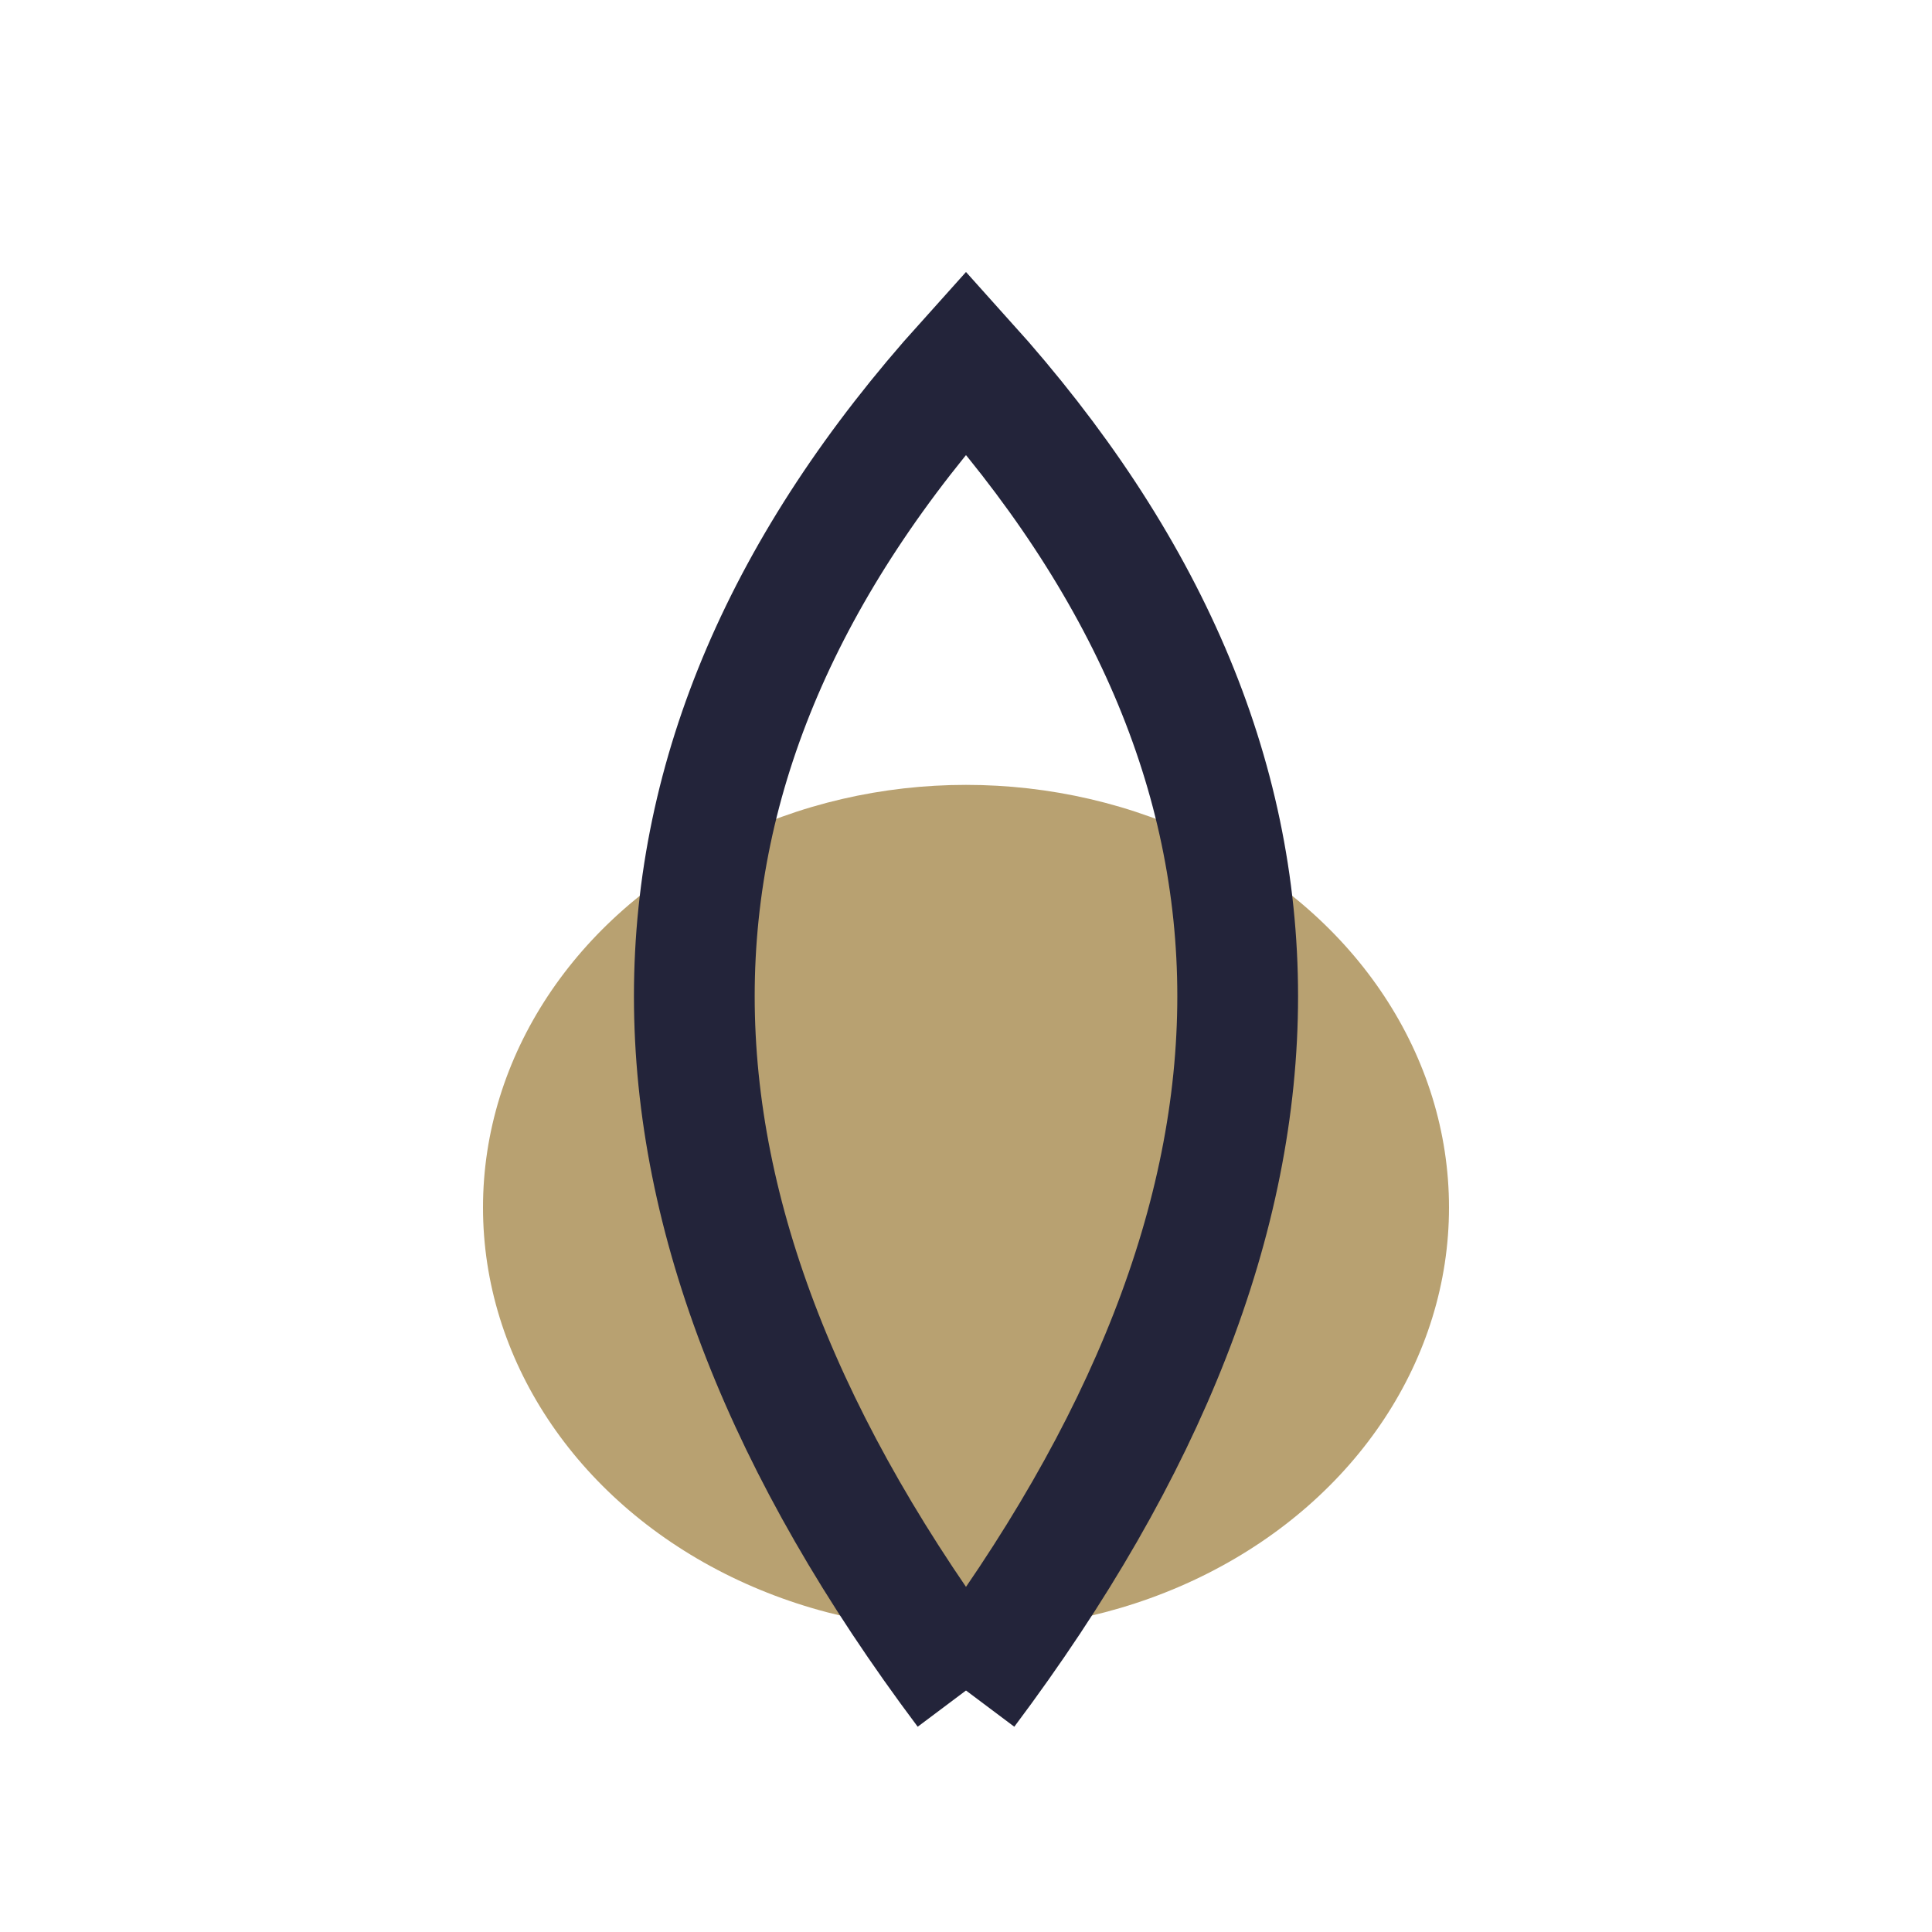 <?xml version="1.0" encoding="UTF-8"?>
<svg xmlns="http://www.w3.org/2000/svg" width="32" height="32" viewBox="0 0 32 32"><ellipse cx="16" cy="20" rx="8" ry="7" fill="#B8A171"/><path d="M16 28Q25 16 16 6Q7 16 16 28" fill="none" stroke="#23243A" stroke-width="2"/></svg>